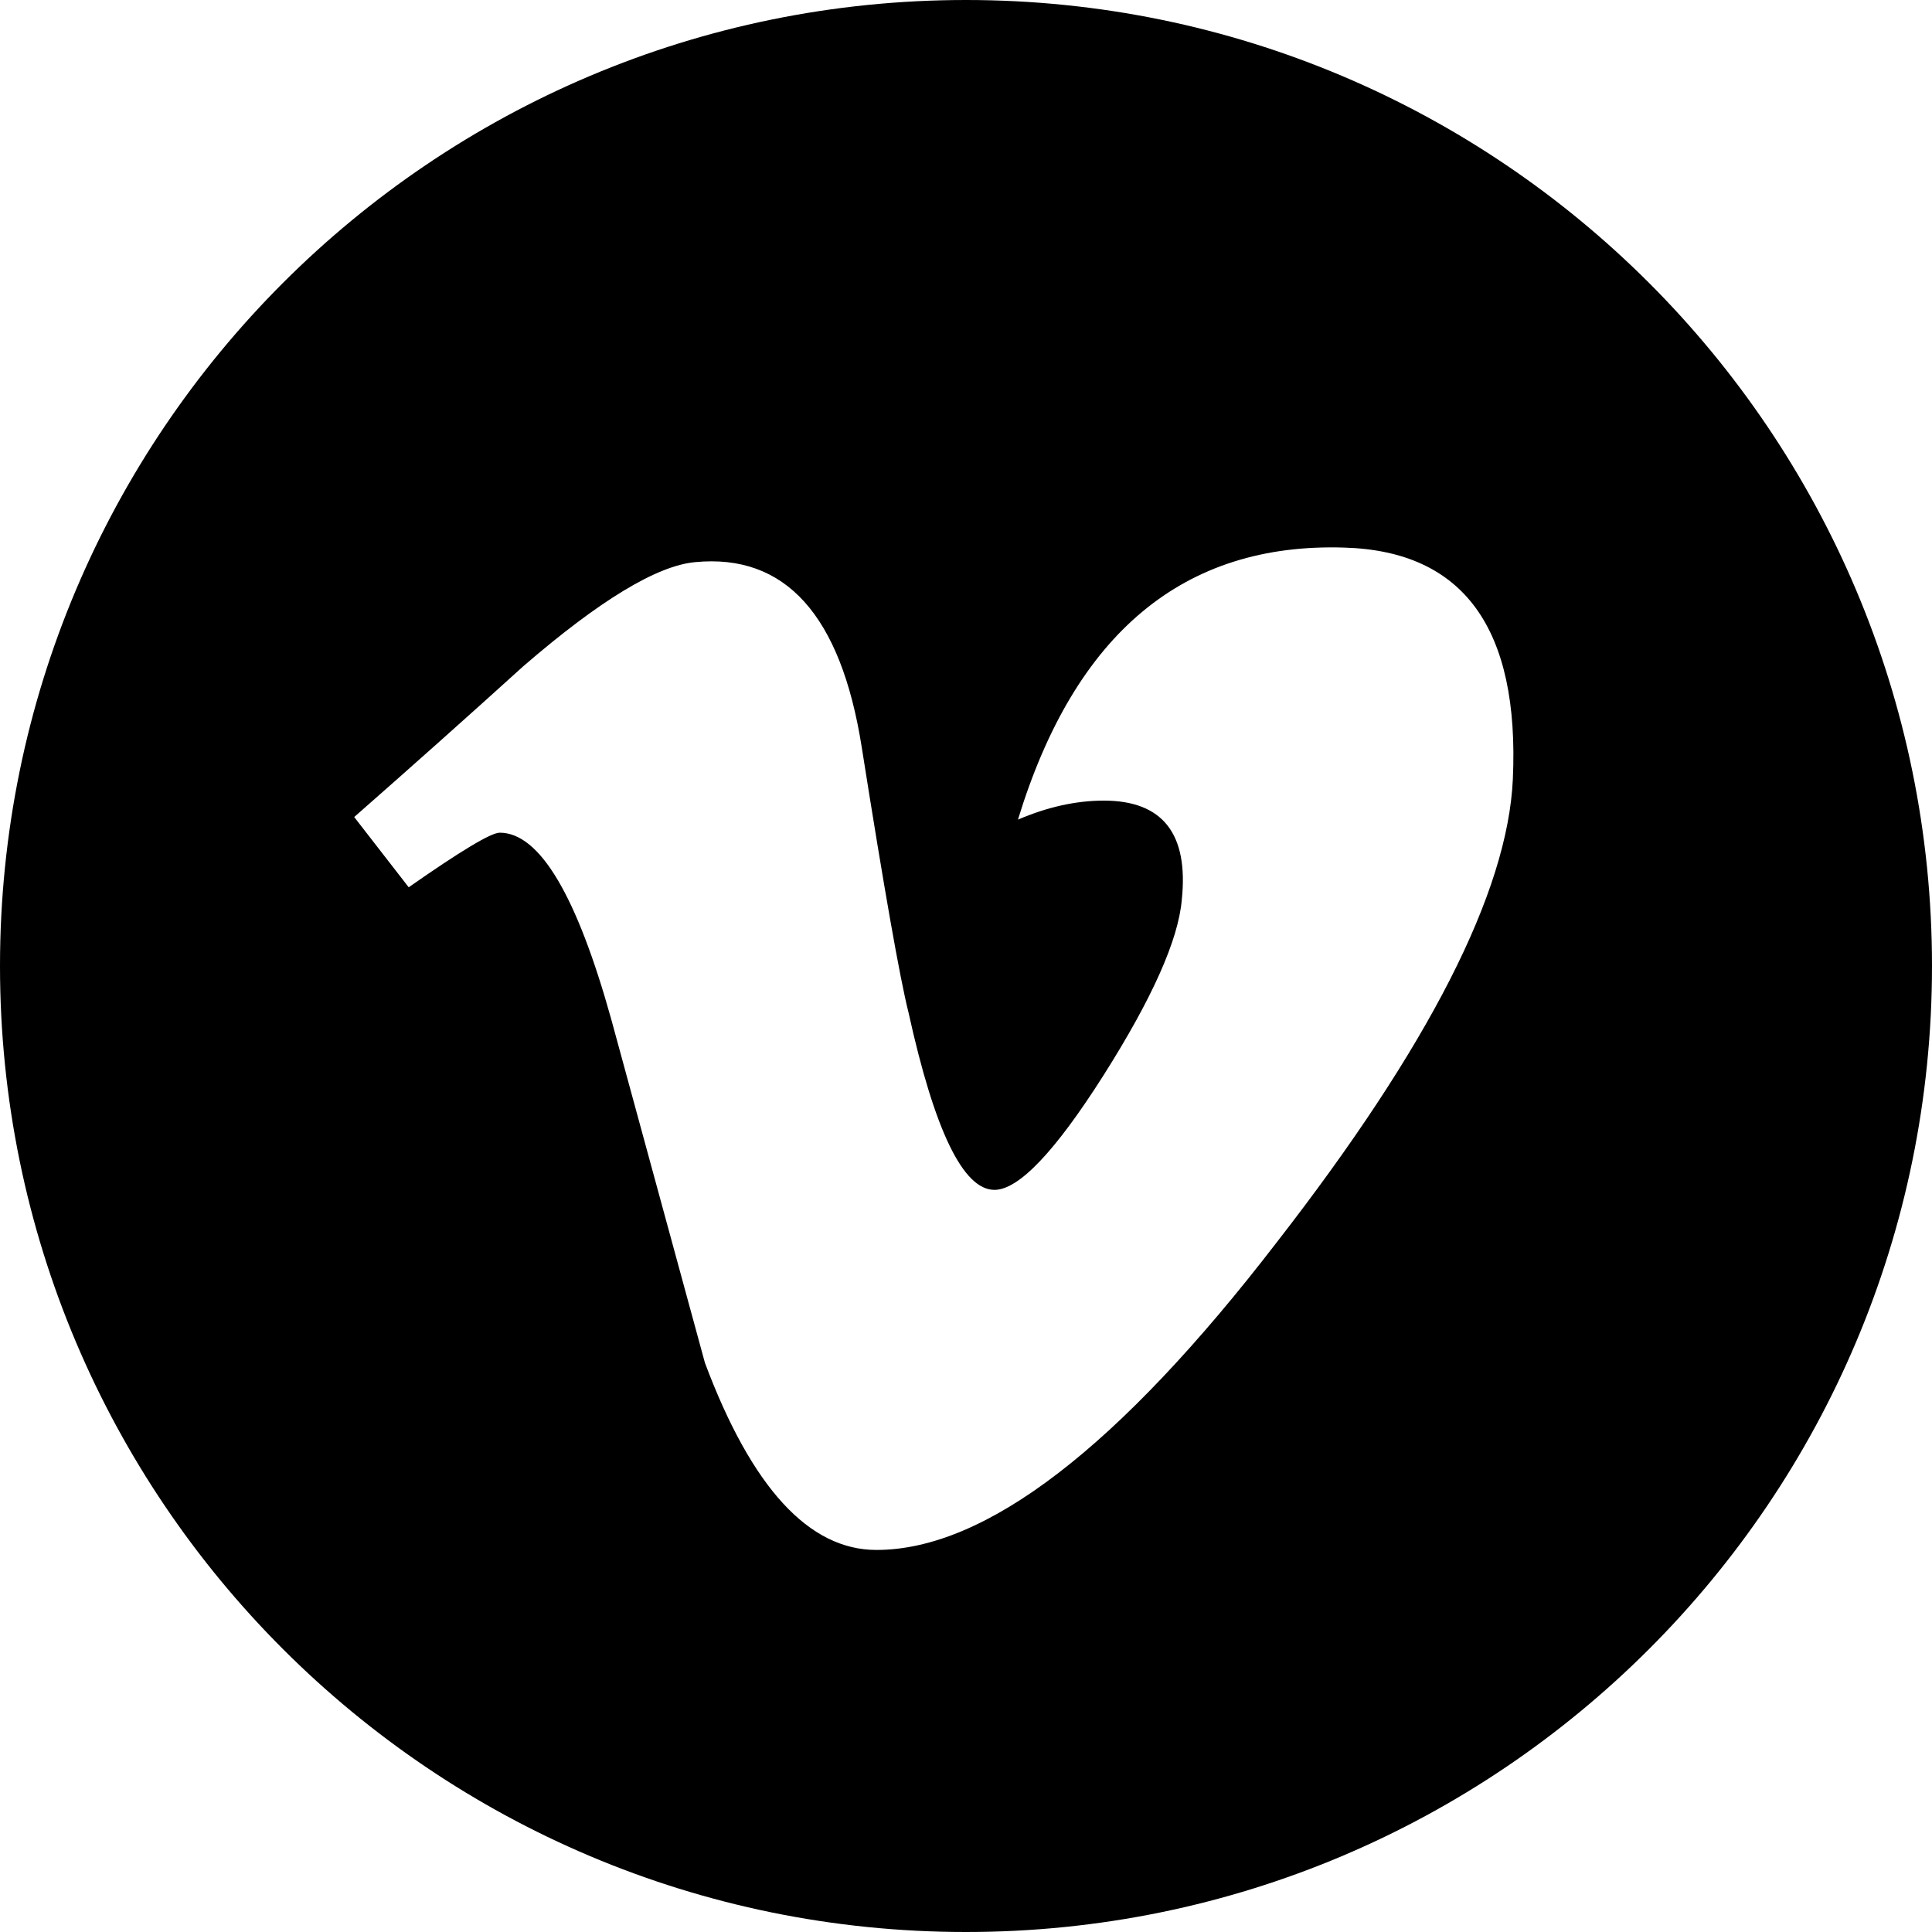 <svg width="48" height="48" viewBox="0 0 48 48" fill="none" xmlns="http://www.w3.org/2000/svg">
<path fill-rule="evenodd" clip-rule="evenodd" d="M0 24C0 10.745 10.745 0 24 0C37.255 0 48 10.745 48 24C48 37.255 37.255 48 24 48C10.745 48 0 37.255 0 24ZM37.586 19.362C37.757 15.611 36.361 13.692 33.402 13.605C29.411 13.477 26.707 15.728 25.291 20.363C26.022 20.05 26.733 19.891 27.423 19.891C28.887 19.891 29.534 20.715 29.361 22.358C29.274 23.353 28.628 24.802 27.423 26.706C26.215 28.611 25.309 29.562 24.707 29.562C23.931 29.562 23.22 28.096 22.573 25.161C22.356 24.299 21.968 22.099 21.409 18.561C20.891 15.282 19.511 13.75 17.271 13.966C16.322 14.053 14.898 14.914 13.002 16.552C11.623 17.802 10.221 19.051 8.8 20.299L10.154 22.044C11.445 21.142 12.199 20.688 12.415 20.688C13.404 20.688 14.328 22.239 15.19 25.337C15.965 28.178 16.739 31.019 17.514 33.86C18.675 36.959 20.095 38.508 21.775 38.508C24.484 38.508 27.797 35.963 31.712 30.876C35.5 26.003 37.458 22.165 37.586 19.362Z" fill="black"/>
</svg>
